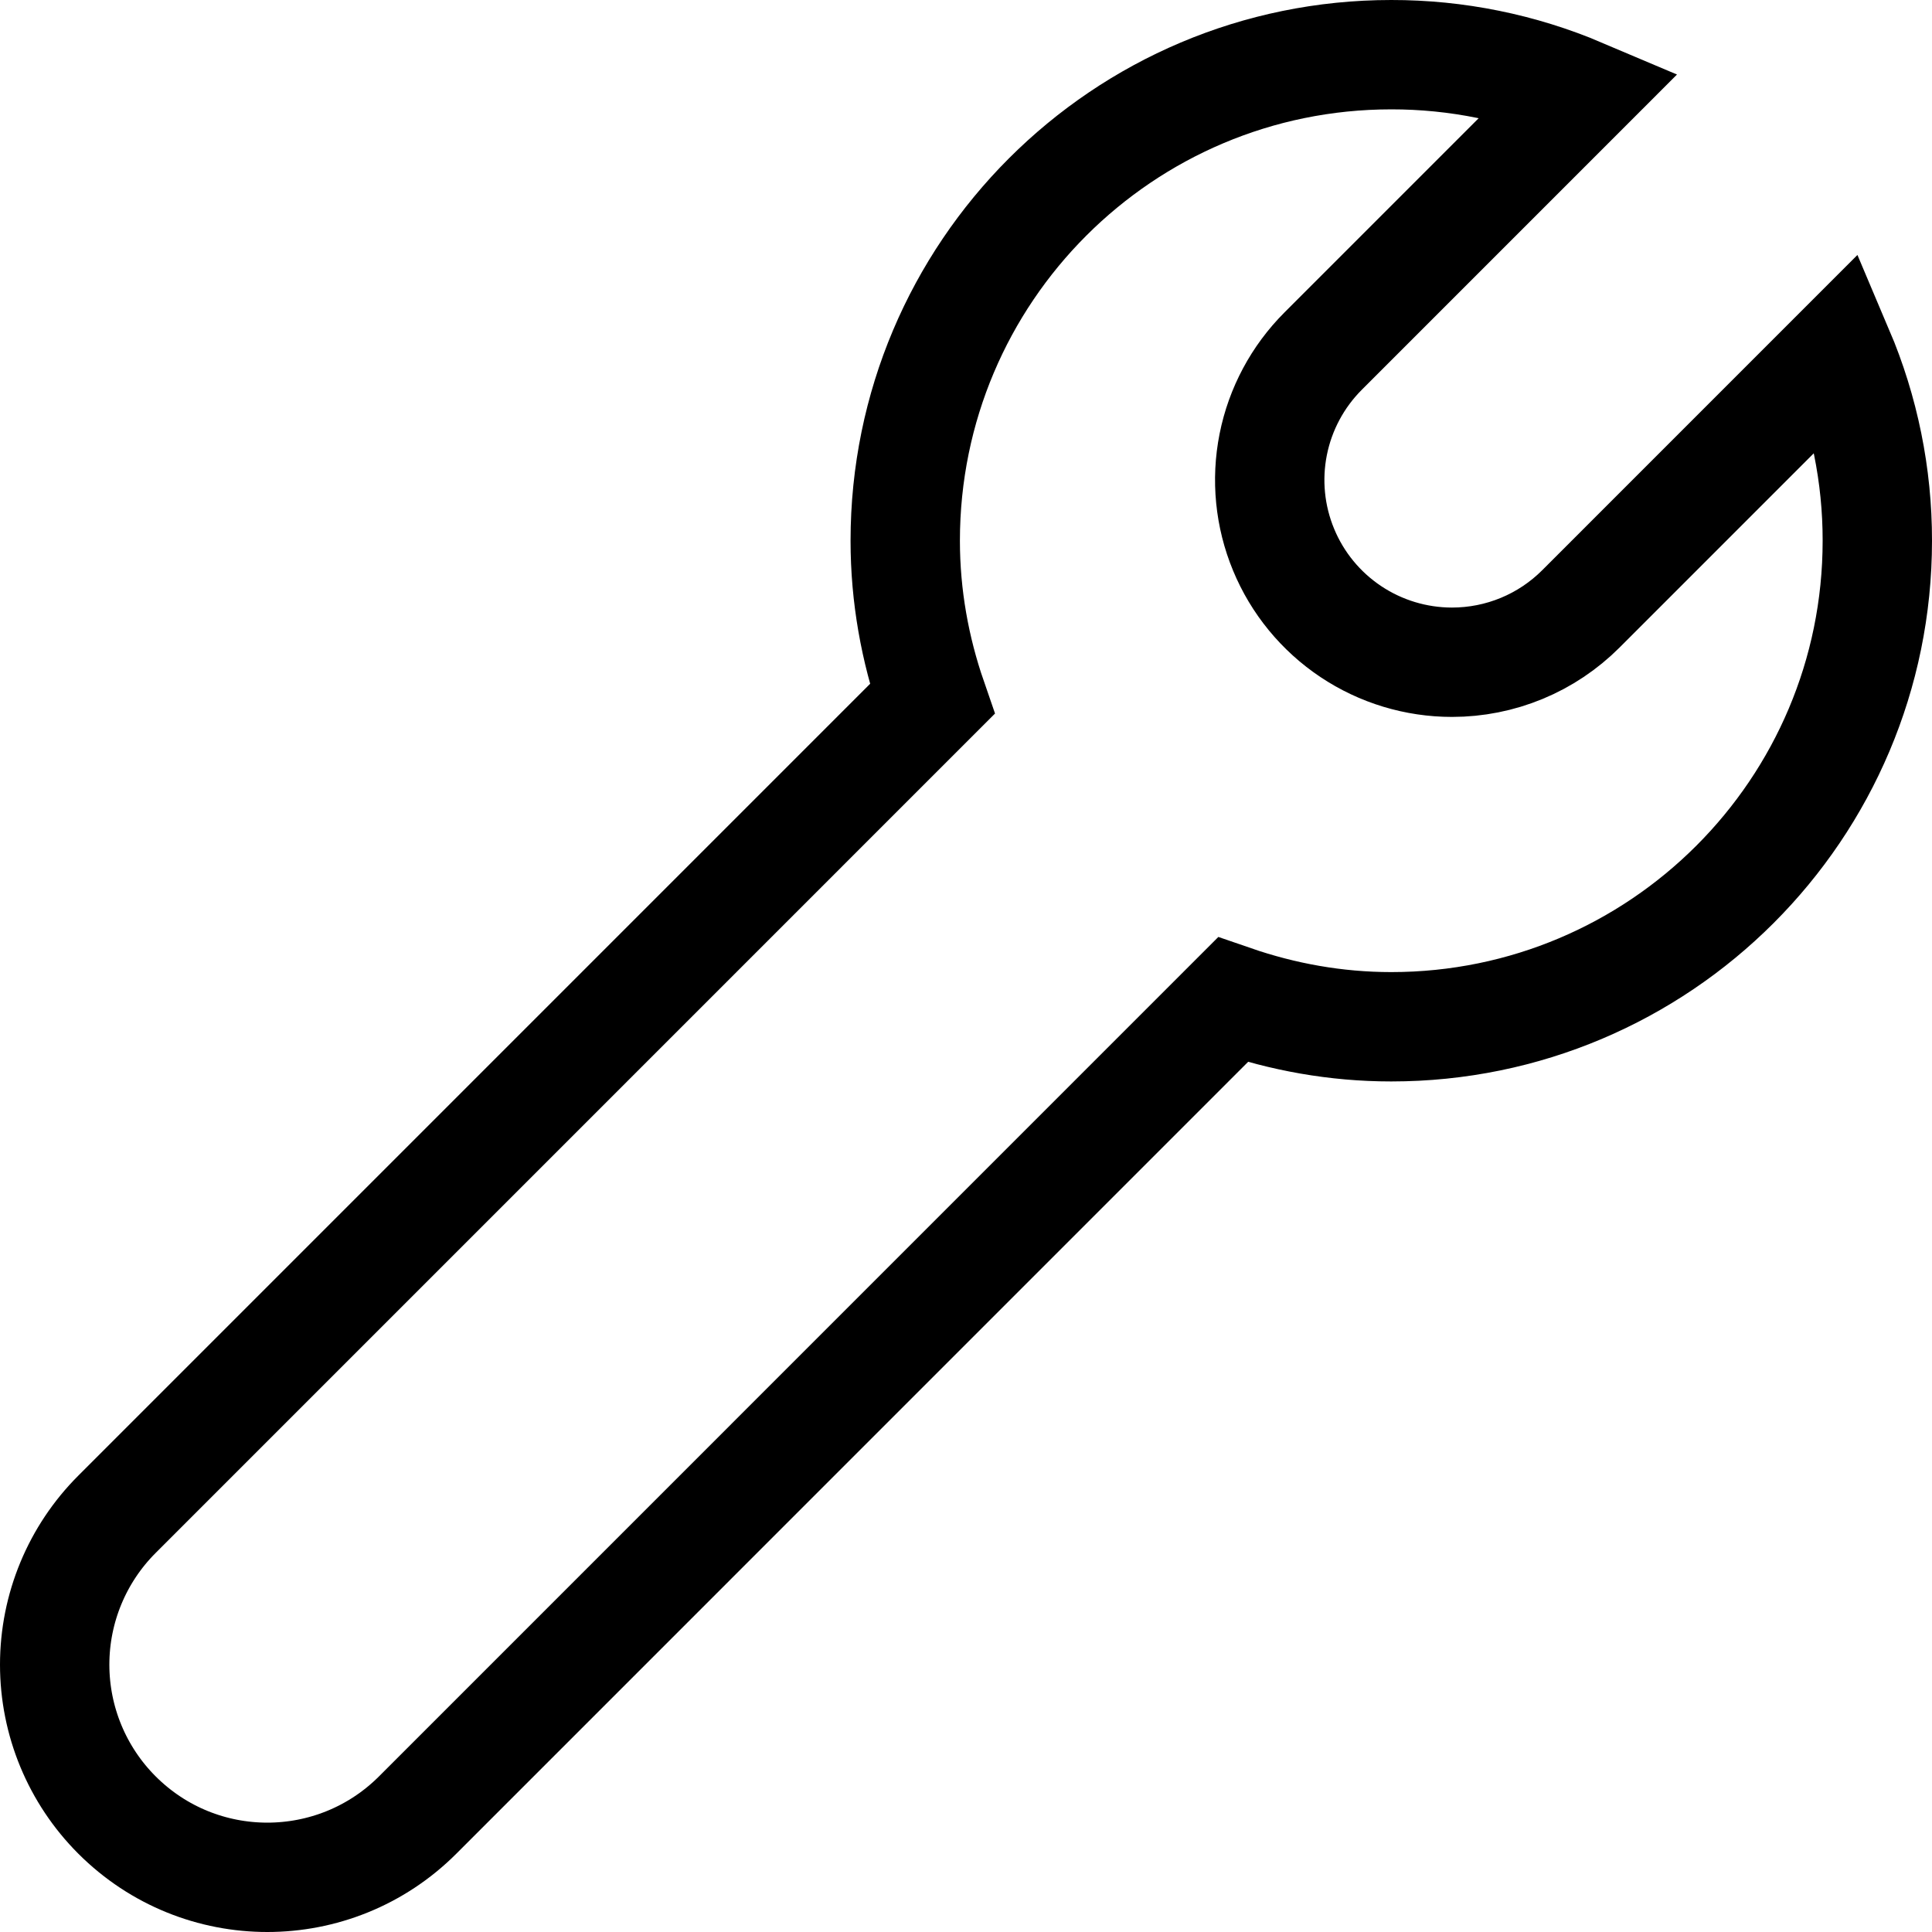 <?xml version="1.0" encoding="UTF-8"?> <svg xmlns="http://www.w3.org/2000/svg" width="53" height="53" viewBox="0 0 53 53" fill="none"><path d="M50.443 9.627L43.368 16.703C42.904 17.167 42.353 17.536 41.746 17.787C41.14 18.038 40.489 18.167 39.833 18.167C38.844 18.167 37.877 17.874 37.055 17.325C36.232 16.775 35.591 15.995 35.213 15.081C34.834 14.167 34.735 13.162 34.928 12.192C35.121 11.222 35.598 10.331 36.297 9.632L43.372 2.556C41.726 1.857 39.955 1.498 38.166 1.5C30.802 1.5 24.833 7.469 24.833 14.833C24.833 16.357 25.101 17.814 25.572 19.177L3.208 41.542C2.114 42.636 1.5 44.119 1.5 45.666C1.5 47.213 2.115 48.697 3.209 49.791C4.348 50.93 5.84 51.5 7.333 51.5C8.825 51.5 10.318 50.93 11.457 49.792L33.82 27.427C35.185 27.898 36.643 28.167 38.166 28.167C45.53 28.167 51.5 22.198 51.5 14.833C51.502 13.044 51.142 11.273 50.443 9.627Z" stroke="black" stroke-width="3"></path></svg> 